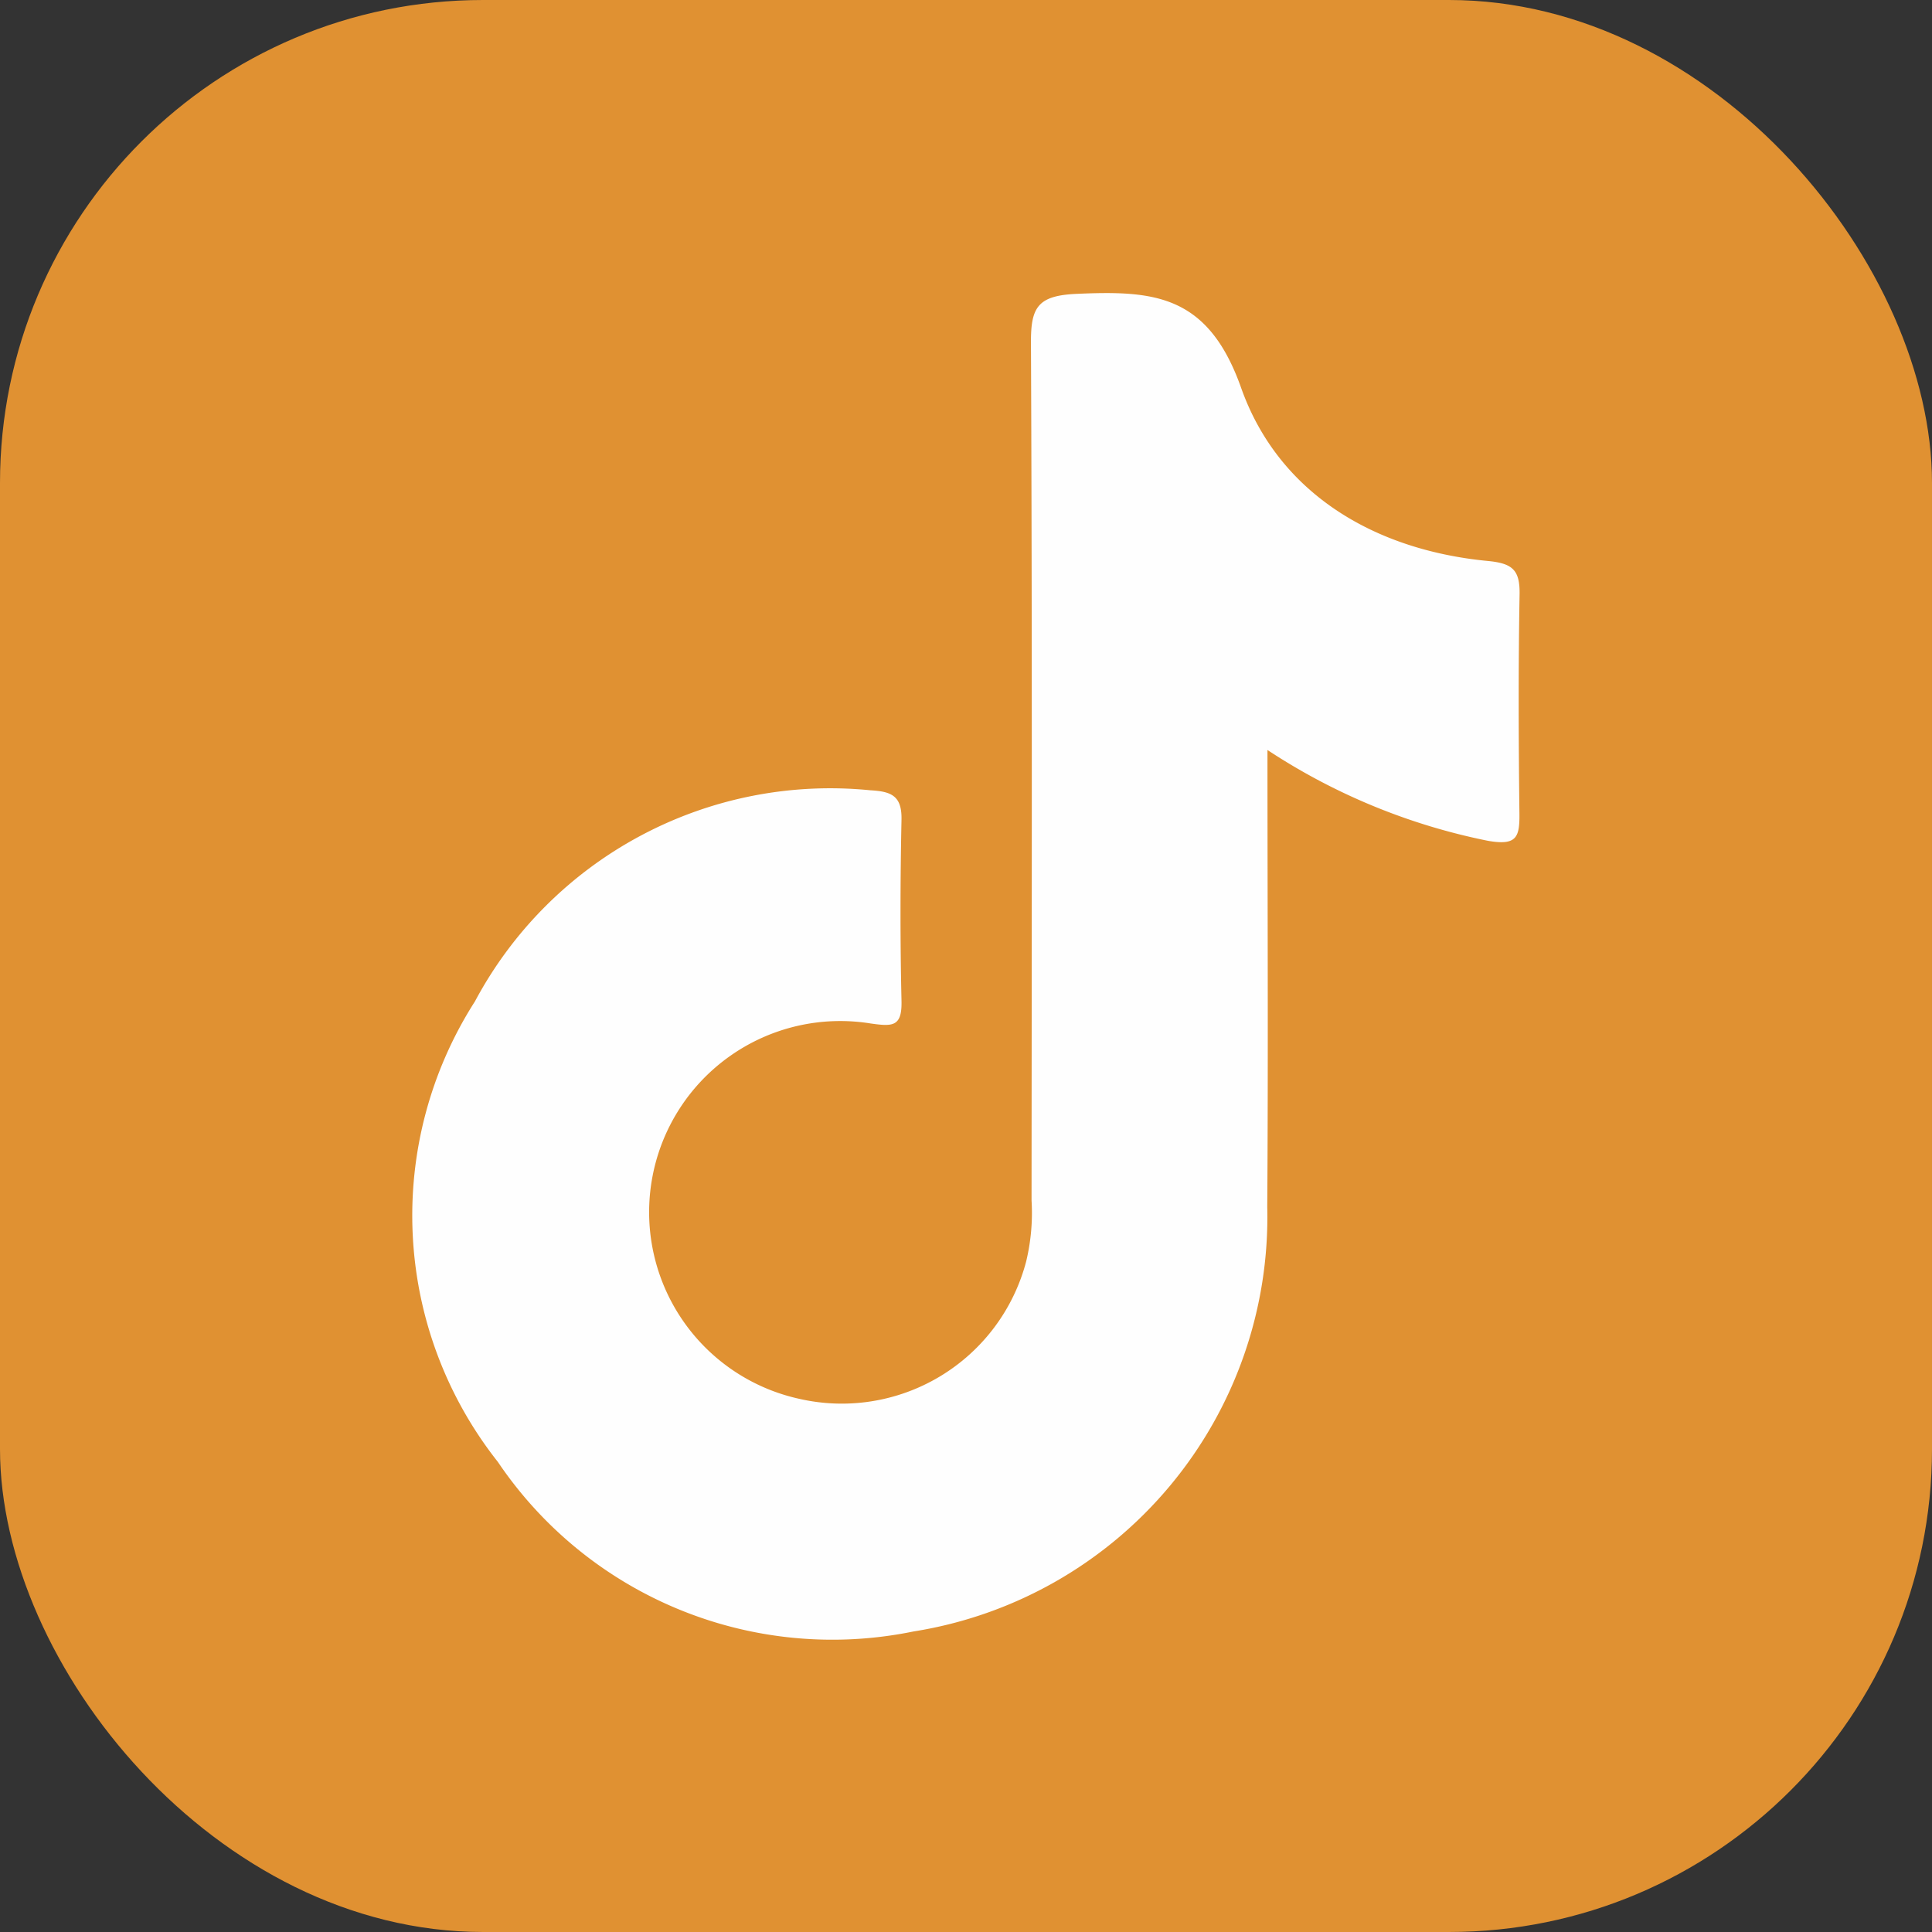 <svg xmlns="http://www.w3.org/2000/svg" width="64.295" height="64.295" viewBox="0 0 64.295 64.295"><rect x="0" y="0" width="64.295" height="64.295" fill="#333333" stroke="none"/><g id="Grupo_264" data-name="Grupo 264" transform="translate(-1650.537 -7007)"><rect id="Rect&#xE1;ngulo_87" data-name="Rect&#xE1;ngulo 87" width="64.295" height="64.295" rx="16.074" transform="translate(1650.537 7007)" fill="#e09132"></rect><path id="Trazado_428" data-name="Trazado 428" d="M1692.717,7031.959c0,5.2.027,10.205-.007,15.209a13.967,13.967,0,0,1-11.775,14.126,13.429,13.429,0,0,1-13.831-5.645,13.22,13.22,0,0,1-.761-15.324,13.4,13.4,0,0,1,13.16-7.025c.7.039,1.052.184,1.035.981-.042,2.007-.046,4.017,0,6.024.021.87-.293.858-1.028.755a6.36,6.36,0,0,0-2.407,12.484,6.344,6.344,0,0,0,7.582-4.557,6.906,6.906,0,0,0,.181-2.038c.006-9.513.023-19.026-.02-28.539-.006-1.187.224-1.574,1.525-1.631,2.562-.113,4.366.013,5.469,3.127,1.24,3.5,4.415,5.4,8.215,5.763.824.079,1.066.305,1.052,1.112-.043,2.43-.034,4.862-.005,7.293.009.793-.094,1.074-1.049.907A20.744,20.744,0,0,1,1692.717,7031.959Z" fill="#fefefe"></path></g></svg>